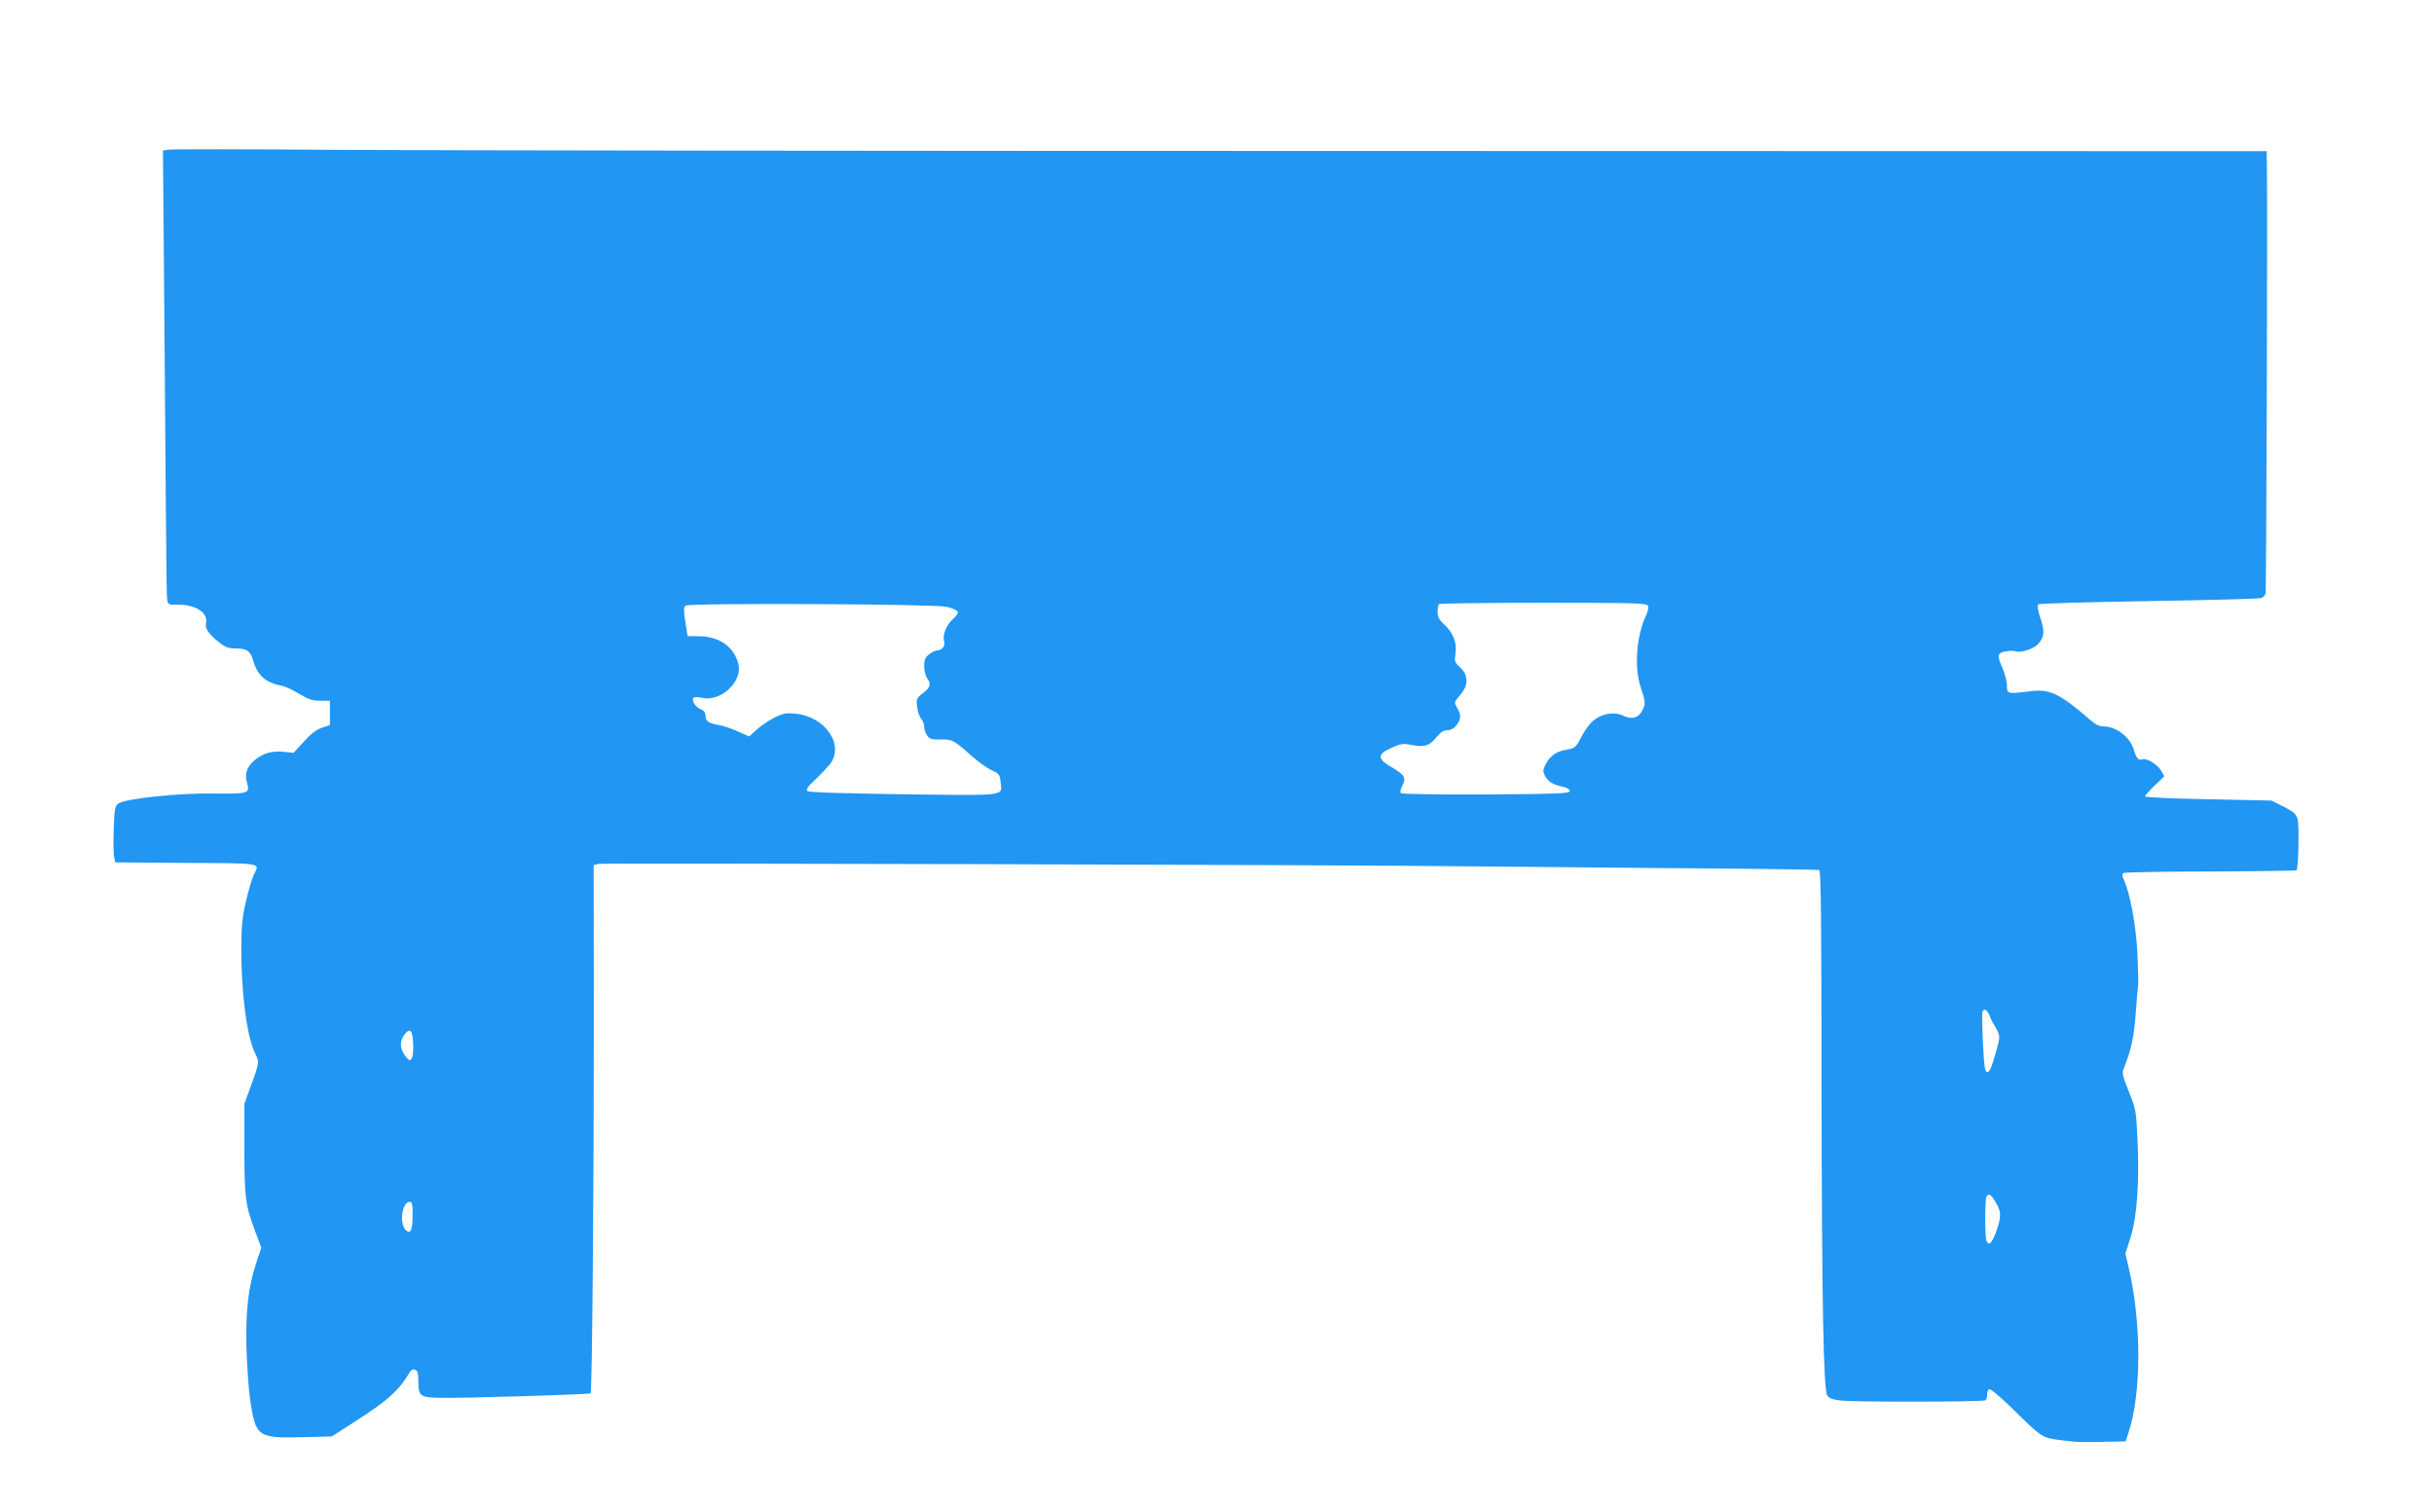 <?xml version="1.0" standalone="no"?>
<!DOCTYPE svg PUBLIC "-//W3C//DTD SVG 20010904//EN"
 "http://www.w3.org/TR/2001/REC-SVG-20010904/DTD/svg10.dtd">
<svg version="1.0" xmlns="http://www.w3.org/2000/svg"
 width="1280pt" height="795pt" viewBox="0 0 1280 795"
 preserveAspectRatio="xMidYMid meet">
<g transform="translate(0,795) scale(0.1,-0.1)"
fill="#2196f3" stroke="none">
<path d="M886 7163 l-29 -5 9 -1086 c4 -598 9 -1125 10 -1172 3 -144 -5 -130
65 -130 90 0 156 -45 142 -98 -6 -26 15 -57 68 -99 33 -26 51 -33 86 -33 61 0
80 -13 94 -63 23 -79 66 -118 151 -133 18 -4 60 -23 92 -43 48 -29 70 -36 110
-36 l51 0 0 -64 0 -64 -42 -14 c-30 -10 -59 -33 -96 -74 l-53 -58 -51 5 c-61
8 -113 -8 -158 -47 -38 -34 -49 -70 -36 -115 16 -57 9 -59 -176 -57 -183 3
-459 -26 -499 -52 -19 -12 -22 -25 -26 -132 -2 -65 -2 -131 2 -148 l6 -30 372
-3 c408 -2 389 1 357 -61 -8 -16 -26 -76 -40 -134 -20 -84 -25 -131 -26 -243
-1 -242 28 -470 72 -562 24 -48 23 -50 -23 -177 l-33 -90 0 -240 c1 -259 5
-290 58 -433 l31 -83 -27 -82 c-42 -129 -55 -248 -51 -442 3 -93 11 -216 19
-273 29 -198 40 -206 275 -200 l155 4 115 74 c181 116 238 167 296 266 6 11
16 15 27 11 13 -5 17 -19 17 -60 0 -78 9 -86 110 -88 108 -3 789 17 796 24 8
8 17 1080 17 1950 l-1 827 26 7 c22 5 4009 -5 4587 -13 105 -1 557 -5 1005 -9
448 -3 820 -8 827 -10 9 -3 12 -283 12 -1142 2 -1136 10 -1583 30 -1621 8 -14
26 -22 68 -27 65 -9 750 -8 764 1 5 3 9 16 9 29 0 13 5 27 10 30 6 4 59 -41
118 -98 161 -158 160 -158 255 -170 93 -12 104 -12 244 -9 l101 2 16 48 c68
206 68 579 0 867 l-17 73 27 84 c34 107 47 289 37 513 -7 154 -9 163 -46 255
-34 85 -37 97 -25 125 37 93 52 160 61 280 5 72 11 140 13 153 2 12 0 91 -4
175 -8 147 -38 307 -72 383 -9 20 -9 27 0 33 7 4 213 8 458 8 245 1 448 4 451
6 10 10 15 233 6 267 -8 30 -19 40 -74 68 l-64 32 -332 7 c-183 3 -333 10
-333 15 0 4 23 30 51 57 l51 49 -18 31 c-19 32 -76 66 -98 58 -20 -8 -31 5
-44 49 -20 68 -93 124 -161 124 -19 0 -42 10 -63 29 -166 144 -217 169 -321
156 -122 -15 -122 -15 -123 30 0 22 -11 62 -22 89 -31 69 -29 82 13 90 20 4
44 4 55 1 28 -9 93 12 117 37 34 36 37 68 13 138 -12 35 -17 67 -12 72 4 4
267 12 583 17 316 5 582 12 591 16 10 4 19 14 22 23 5 15 11 2089 7 2262 l-1
65 -4643 1 c-2553 0 -5029 3 -5502 6 -473 4 -873 4 -889 1z m4093 -2404 c29
-7 55 -19 58 -26 3 -7 -9 -24 -25 -38 -34 -29 -57 -84 -47 -115 8 -25 -10 -50
-35 -50 -9 0 -29 -9 -44 -21 -21 -16 -26 -29 -26 -63 0 -23 7 -51 15 -62 23
-30 18 -50 -21 -79 -34 -26 -36 -31 -31 -72 2 -24 12 -52 21 -62 9 -10 16 -29
16 -42 0 -14 7 -35 16 -47 13 -19 24 -22 69 -21 61 2 72 -3 164 -86 36 -32 84
-66 107 -76 38 -17 42 -23 46 -62 8 -75 41 -71 -511 -64 -333 5 -498 10 -505
17 -8 8 3 25 39 58 28 26 62 62 78 81 81 101 -22 254 -181 268 -49 5 -66 1
-110 -21 -29 -15 -71 -43 -93 -63 l-39 -36 -58 26 c-31 14 -75 29 -97 33 -58
10 -75 21 -75 50 0 17 -8 27 -24 34 -28 10 -52 48 -39 61 4 4 25 4 46 -1 98
-22 213 86 190 178 -22 89 -98 144 -202 146 l-65 1 -12 75 c-9 59 -9 77 1 85
19 15 1305 9 1374 -6z m3688 5 c3 -9 -1 -31 -10 -49 -52 -109 -64 -275 -28
-382 25 -74 26 -85 6 -122 -19 -37 -54 -46 -98 -25 -47 23 -113 12 -157 -25
-19 -15 -48 -54 -64 -87 -29 -55 -34 -59 -76 -66 -55 -9 -89 -33 -112 -78 -15
-30 -15 -36 -2 -62 15 -29 42 -45 99 -57 17 -4 30 -13 30 -21 0 -13 -62 -15
-439 -18 -250 -1 -444 2 -449 7 -5 5 -2 22 8 40 21 41 12 56 -56 96 -77 45
-77 68 -4 101 50 23 62 25 106 17 69 -14 95 -6 131 38 23 28 39 39 59 39 18 0
35 9 48 26 25 32 26 53 4 92 -17 29 -17 30 15 66 45 51 45 105 1 146 -29 26
-31 32 -25 73 9 57 -12 109 -59 153 -27 24 -35 40 -35 66 0 19 3 38 7 41 3 4
251 7 550 7 488 0 544 -2 550 -16z m1794 -2151 c6 -16 15 -35 20 -43 41 -70
41 -62 12 -165 -21 -72 -31 -95 -43 -93 -12 3 -16 30 -22 153 -4 83 -5 156 -3
163 7 21 25 13 36 -15z m-8296 -95 c11 -35 11 -120 0 -134 -10 -15 -14 -13
-35 15 -27 38 -29 71 -6 106 18 27 34 32 41 13z m8332 -894 c28 -49 28 -70 1
-150 -23 -63 -40 -79 -52 -48 -8 21 -8 208 0 229 9 23 26 14 51 -31z m-8327
-61 c0 -79 -10 -104 -34 -84 -38 31 -23 151 19 151 12 0 15 -14 15 -67z"/>
</g>
</svg>
